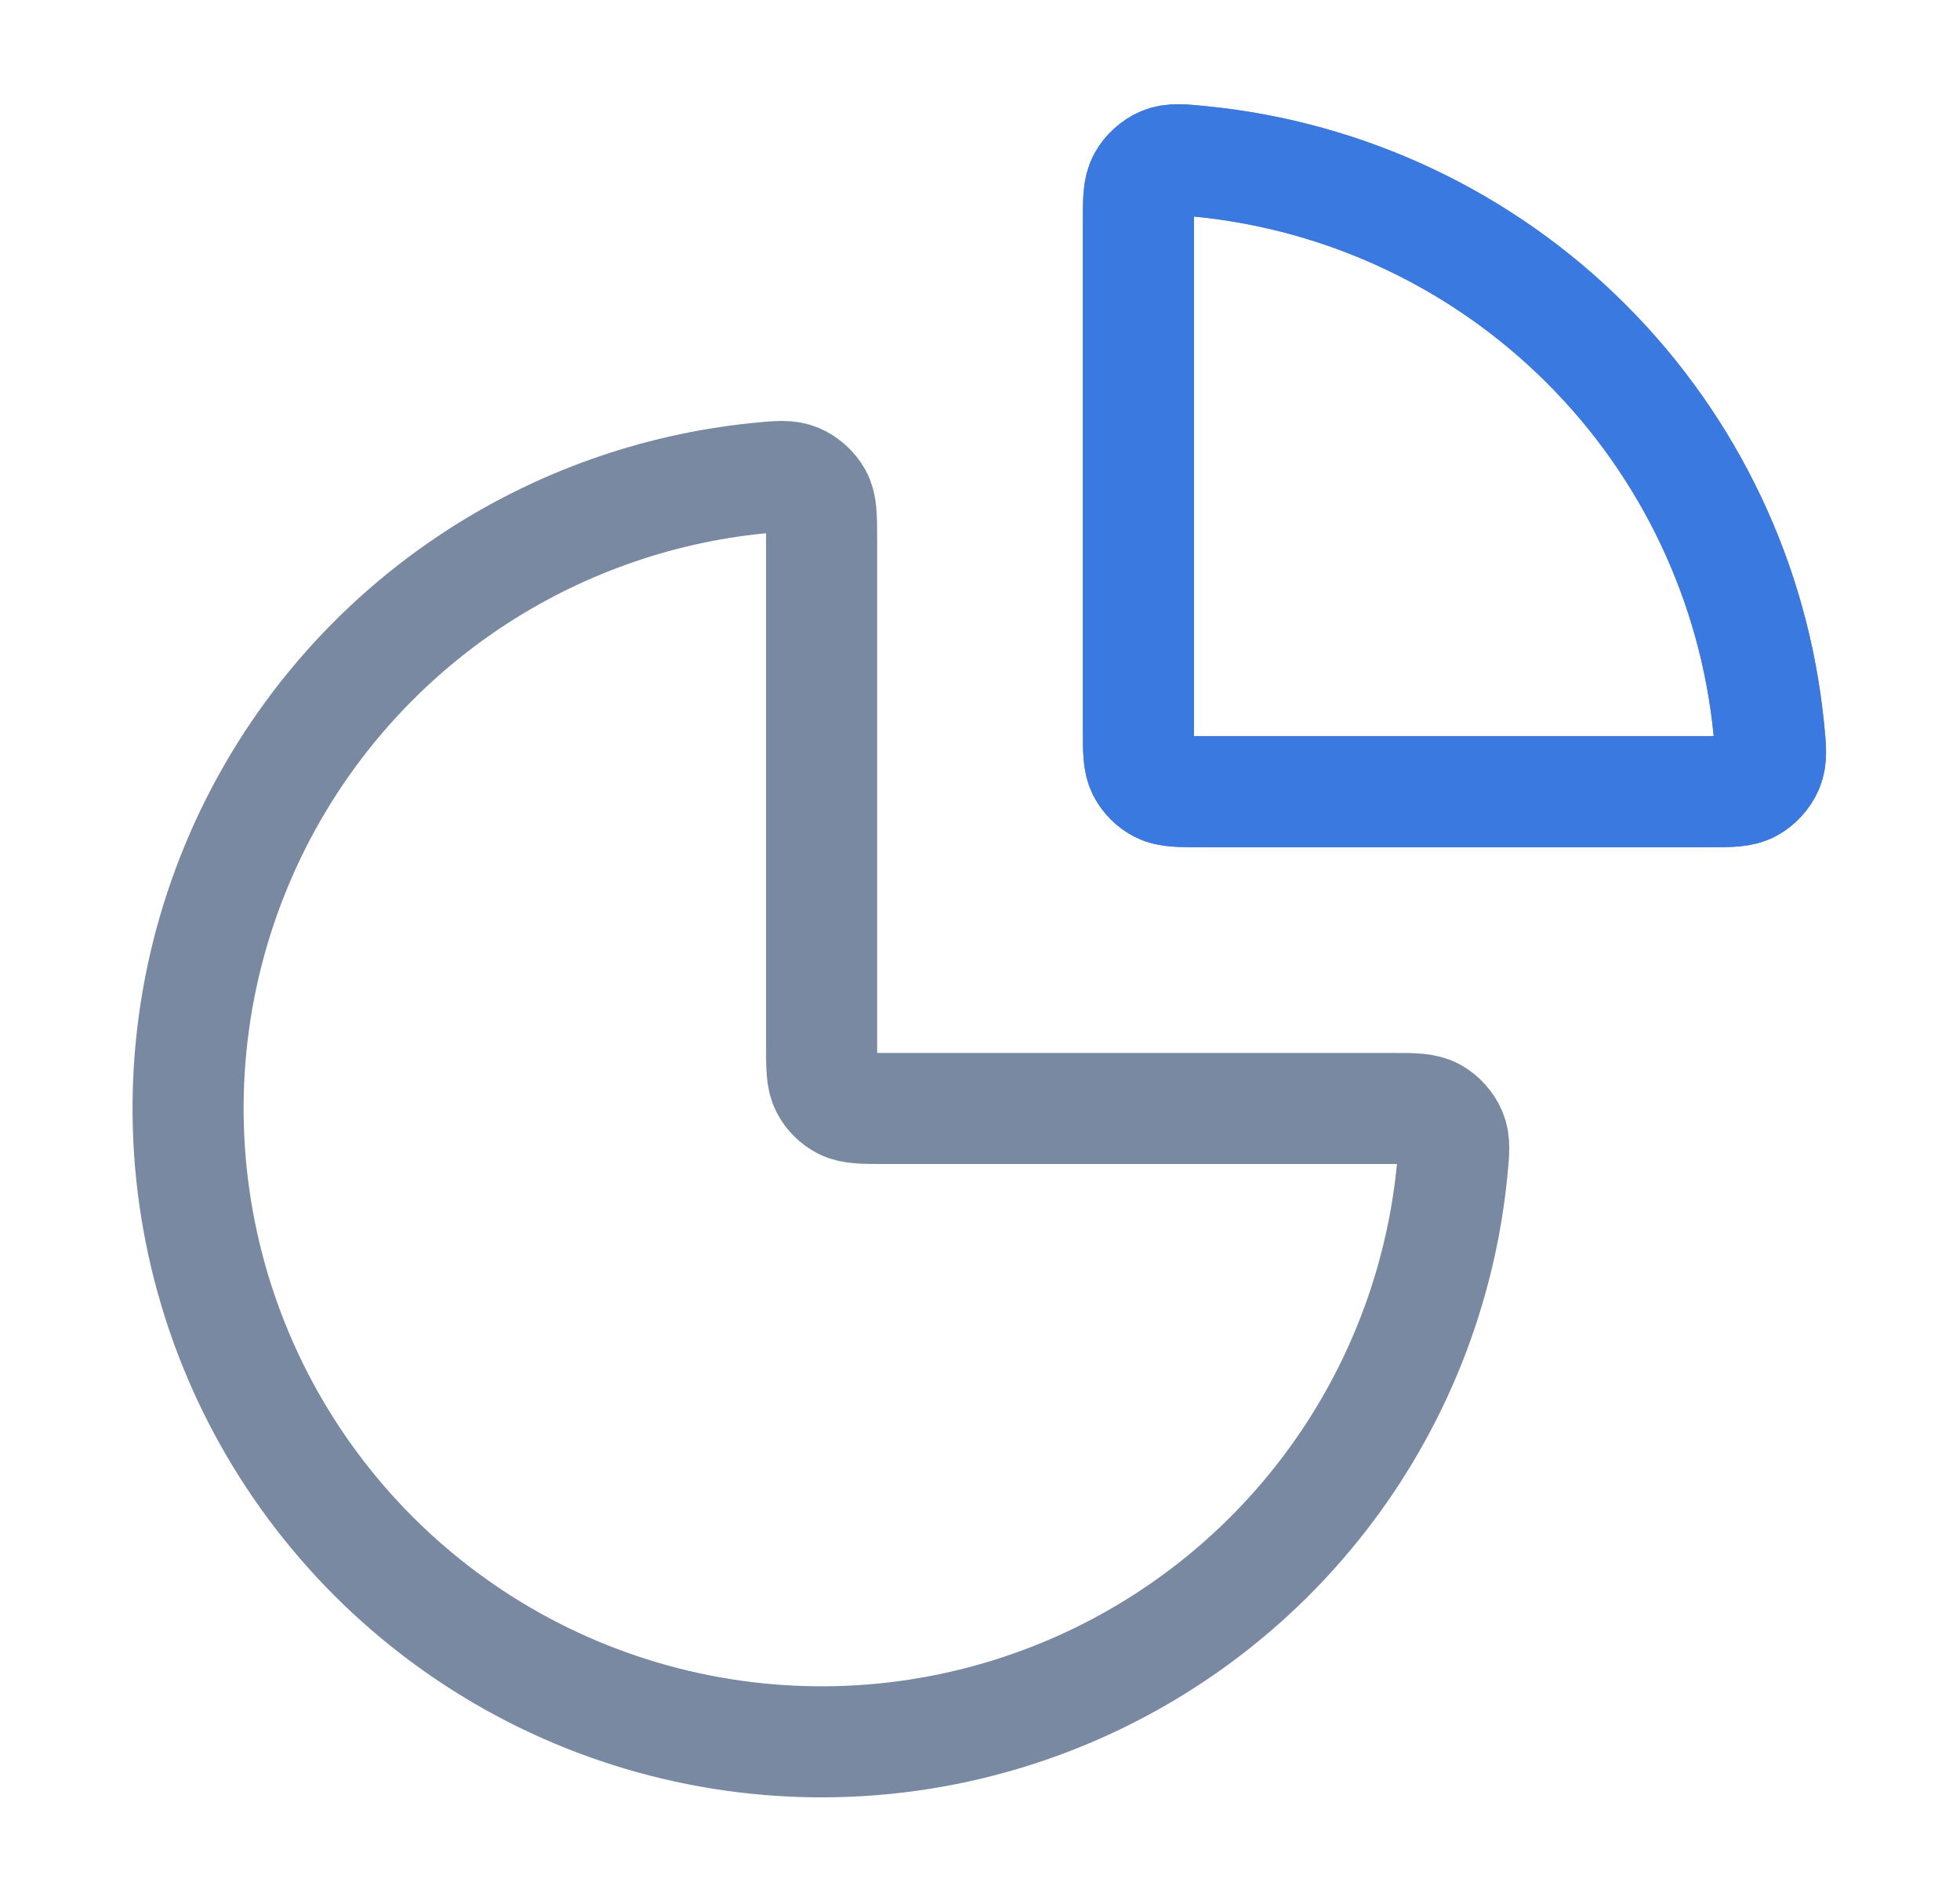 <svg width="33" height="32" viewBox="0 0 33 32" fill="none" xmlns="http://www.w3.org/2000/svg">
<path d="M23.433 18.667C23.803 18.667 23.987 18.667 24.137 18.749C24.261 18.816 24.375 18.943 24.43 19.073C24.497 19.23 24.48 19.397 24.447 19.732C24.273 21.465 23.676 23.135 22.702 24.593C21.53 26.347 19.864 27.714 17.915 28.521C15.966 29.329 13.822 29.54 11.752 29.128C9.683 28.717 7.783 27.701 6.291 26.209C4.799 24.717 3.783 22.817 3.372 20.748C2.96 18.678 3.171 16.534 3.979 14.585C4.786 12.636 6.153 10.97 7.907 9.798C9.365 8.824 11.035 8.227 12.768 8.053C13.103 8.02 13.27 8.003 13.427 8.07C13.557 8.125 13.684 8.24 13.751 8.363C13.833 8.513 13.833 8.697 13.833 9.067V17.6C13.833 17.973 13.833 18.16 13.906 18.303C13.97 18.428 14.072 18.53 14.197 18.594C14.34 18.667 14.527 18.667 14.9 18.667H23.433Z" stroke="#7889A1" stroke-width="1.87" stroke-linecap="round" stroke-linejoin="round"/>
<path d="M19.167 3.733C19.167 3.364 19.167 3.179 19.249 3.03C19.316 2.906 19.443 2.791 19.573 2.736C19.73 2.67 19.897 2.686 20.232 2.72C22.67 2.964 24.961 4.043 26.709 5.791C28.457 7.539 29.536 9.831 29.78 12.268C29.814 12.603 29.831 12.77 29.764 12.927C29.709 13.057 29.594 13.184 29.47 13.251C29.321 13.333 29.136 13.333 28.767 13.333L20.233 13.333C19.86 13.333 19.673 13.333 19.531 13.261C19.405 13.197 19.303 13.095 19.239 12.969C19.167 12.827 19.167 12.64 19.167 12.267V3.733Z" stroke="#7889A1" stroke-width="1.87" stroke-linecap="round" stroke-linejoin="round"/>
<path d="M19.167 3.733C19.167 3.364 19.167 3.179 19.249 3.03C19.316 2.906 19.443 2.791 19.573 2.736C19.73 2.67 19.897 2.686 20.232 2.72C22.669 2.964 24.961 4.043 26.709 5.791C28.457 7.539 29.536 9.831 29.78 12.268C29.814 12.603 29.831 12.77 29.764 12.927C29.709 13.057 29.594 13.184 29.47 13.251C29.321 13.333 29.136 13.333 28.767 13.333L20.233 13.333C19.86 13.333 19.673 13.333 19.531 13.261C19.405 13.197 19.303 13.095 19.239 12.969C19.167 12.827 19.167 12.64 19.167 12.267V3.733Z" stroke="#3979E0" stroke-width="1.87" stroke-linecap="round" stroke-linejoin="round"/>
</svg>
